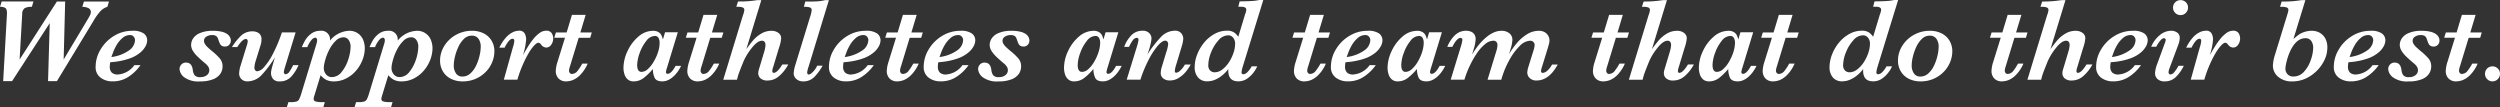 <svg xmlns="http://www.w3.org/2000/svg" width="624.244" height="26.769" viewBox="0 0 624.244 26.769">
  <rect x="0" y="0" width="624.244" height="26.769" fill="#333333" stroke="none"/>
  <g id="CSR英語" transform="translate(0 0.06)">
    <path id="パス_1467" data-name="パス 1467" d="M27.217.77l-.4,1.326a4.157,4.157,0,0,0-1.729,1.075,14.207,14.207,0,0,0-1.756,2.468L14.213,20.659H12l.417-14.486L3.01,20.659H.793l.95-16.905c0-.73-.139-1.187-.417-1.375A2.421,2.421,0,0,0,0,2.1L.417.77H8.35L7.96,2.1a3.456,3.456,0,0,0-1.814.354,1.735,1.735,0,0,0-.6,1.447l-.65,11.364L14.209.774h2.061l-.376,14.486L22.092,4.9c.085-.143.179-.3.273-.484a3.691,3.691,0,0,0,.228-.5,1.3,1.3,0,0,0,.085-.452A1.07,1.07,0,0,0,22.025,2.4a3.556,3.556,0,0,0-1.478-.3L20.964.774h6.253Z" transform="translate(0 -0.458)" fill="#fff"/>
    <path id="パス_1468" data-name="パス 1468" d="M66.173,19.492a3.333,3.333,0,0,1-.358,1.362A5.479,5.479,0,0,1,64.5,22.489a8.526,8.526,0,0,1-2.737,1.527,17.6,17.6,0,0,1-4.47.909l-.345.027a5.527,5.527,0,0,0-.116,1.066,1.985,1.985,0,0,0,.511,1.532,2.127,2.127,0,0,0,1.492.466,5.53,5.53,0,0,0,4.134-2.334h1.527a10.863,10.863,0,0,1-2.706,2.706,7.054,7.054,0,0,1-4.3,1.339,4.791,4.791,0,0,1-2.961-.927,3.205,3.205,0,0,1-1.232-2.728,8.364,8.364,0,0,1,1.223-4.287A9.66,9.66,0,0,1,57.855,18.4a8.626,8.626,0,0,1,4.609-1.3,4.659,4.659,0,0,1,2.858.676A2.115,2.115,0,0,1,66.173,19.492Zm-3.042-.058a1.339,1.339,0,0,0-.331-.873,1.118,1.118,0,0,0-.909-.394,2.83,2.83,0,0,0-1.85.7,6.6,6.6,0,0,0-1.42,1.648,11.469,11.469,0,0,0-.945,1.931c-.246.654-.394,1.057-.452,1.209A9.748,9.748,0,0,0,61.635,22,3.3,3.3,0,0,0,63.131,19.434Z" transform="translate(-29.419 -9.473)" fill="#fff"/>
    <path id="パス_1469" data-name="パス 1469" d="M112.887,19.561a1.5,1.5,0,0,1-.394,1.035,1.358,1.358,0,0,1-1.075.448,1.434,1.434,0,0,1-.815-.2,1.361,1.361,0,0,1-.461-.56c-.112-.242-.246-.6-.412-1.066a1.55,1.55,0,0,0-.452-.761,1.764,1.764,0,0,0-1.147-.273,2.422,2.422,0,0,0-1.348.39,1.173,1.173,0,0,0-.6,1.021,1.5,1.5,0,0,0,.246.82,3.968,3.968,0,0,0,.6.735q.349.343,1.1.981a14.37,14.37,0,0,1,2.052,1.944,3.026,3.026,0,0,1,.641,1.957,3.3,3.3,0,0,1-.546,1.8,3.878,3.878,0,0,1-1.814,1.384,8.462,8.462,0,0,1-3.239.533,5.967,5.967,0,0,1-3.991-1.044,2.875,2.875,0,0,1-1.151-2.025,1.632,1.632,0,0,1,.448-1.138,1.515,1.515,0,0,1,1.183-.488q1.471,0,1.684,1.886a2.671,2.671,0,0,0,.452,1.277,1.759,1.759,0,0,0,1.46.466,2.481,2.481,0,0,0,1.586-.488,1.53,1.53,0,0,0,.618-1.254,1.668,1.668,0,0,0-.211-.793,3.664,3.664,0,0,0-.873-.95c-.779-.654-1.42-1.227-1.922-1.729a6.869,6.869,0,0,1-1.147-1.438,2.92,2.92,0,0,1-.39-1.456,3,3,0,0,1,.448-1.469,3.677,3.677,0,0,1,1.684-1.389,7.815,7.815,0,0,1,3.355-.6,8.726,8.726,0,0,1,2.19.237,3.91,3.91,0,0,1,1.375.6,2.077,2.077,0,0,1,.667.779A1.8,1.8,0,0,1,112.887,19.561Z" transform="translate(-55.25 -9.484)" fill="#fff"/>
    <path id="パス_1470" data-name="パス 1470" d="M145.918,25.858a10.353,10.353,0,0,1-1.707,2.737,3.76,3.76,0,0,1-3.015,1.312,1.948,1.948,0,0,1-1.662-.636,2.354,2.354,0,0,1-.484-1.469,4.265,4.265,0,0,1,.139-.95c.09-.394.211-.829.354-1.312l.475-1.626a26.319,26.319,0,0,1-3.176,4.246A4.908,4.908,0,0,1,133.2,29.9a2.027,2.027,0,0,1-1.568-.591,2,2,0,0,1-.546-1.4,7.39,7.39,0,0,1,.4-2.061L132.95,21.1a4.548,4.548,0,0,0,.287-1.241.689.689,0,0,0-.108-.354.389.389,0,0,0-.367-.179q-.847,0-2.146,2.016H129.29a14.86,14.86,0,0,1,2.181-2.75,4.107,4.107,0,0,1,3-1.183,2.747,2.747,0,0,1,1.505.439,1.791,1.791,0,0,1,.685,1.635,3.989,3.989,0,0,1-.188,1.268l-1.183,3.83a7.576,7.576,0,0,0-.4,1.917,1.1,1.1,0,0,0,.193.6.615.615,0,0,0,.542.287,2.7,2.7,0,0,0,1.671-1.03,14.911,14.911,0,0,0,2.168-3.212,36.664,36.664,0,0,0,2.3-5.465h3.427L142.5,26.467a7.3,7.3,0,0,0-.26,1.124.594.594,0,0,0,.134.354.378.378,0,0,0,.3.179,1.33,1.33,0,0,0,1.021-.721,11.088,11.088,0,0,0,.878-1.554h1.353Z" transform="translate(-71.376 -9.645)" fill="#fff"/>
    <path id="パス_1471" data-name="パス 1471" d="M179.357,21.389a8.216,8.216,0,0,1-.582,3.019,9.217,9.217,0,0,1-1.626,2.692,8.006,8.006,0,0,1-2.468,1.922,6.567,6.567,0,0,1-3,.721,4.142,4.142,0,0,1-2.016-.417,4.744,4.744,0,0,1-1.339-1.124l-1.541,5.039a4,4,0,0,0-.2.865.641.641,0,0,0,.5.654,5.454,5.454,0,0,0,1.586.166h.708l-.376,1.268H159.89l.39-1.268h.555a5.247,5.247,0,0,0,1.433-.143,1.143,1.143,0,0,0,.676-.533,8.559,8.559,0,0,0,.569-1.5l3.745-12.269a3.568,3.568,0,0,0,.2-1.035.739.739,0,0,0-.13-.43.388.388,0,0,0-.331-.188,1.417,1.417,0,0,0-.891.511,6.038,6.038,0,0,0-1.093,1.85H163.63a16.419,16.419,0,0,1,.856-1.734,5.7,5.7,0,0,1,1.433-1.577,3.615,3.615,0,0,1,2.32-.761,2.151,2.151,0,0,1,2.419,2.45,6.5,6.5,0,0,1,4.681-2.45,3.661,3.661,0,0,1,3.678,2.441A5.456,5.456,0,0,1,179.357,21.389Zm-3.543-.345a2.849,2.849,0,0,0-.466-1.6,1.51,1.51,0,0,0-1.33-.708,2.752,2.752,0,0,0-1.922.878,8.465,8.465,0,0,0-1.622,2.249,12.537,12.537,0,0,0-.744,1.734,13.952,13.952,0,0,0-.452,1.6,5.757,5.757,0,0,0-.157,1.2,2.443,2.443,0,0,0,.56,1.6,1.845,1.845,0,0,0,1.5.676A3.093,3.093,0,0,0,173.6,27.36a9.488,9.488,0,0,0,1.644-3.127A10.744,10.744,0,0,0,175.814,21.044Z" transform="translate(-88.269 -9.484)" fill="#fff"/>
    <path id="パス_1472" data-name="パス 1472" d="M217.1,21.389a8.216,8.216,0,0,1-.582,3.019,9.219,9.219,0,0,1-1.626,2.692,8.006,8.006,0,0,1-2.468,1.922,6.567,6.567,0,0,1-3,.721,4.142,4.142,0,0,1-2.016-.417,4.744,4.744,0,0,1-1.339-1.124l-1.541,5.039a4,4,0,0,0-.2.865.641.641,0,0,0,.5.654,5.455,5.455,0,0,0,1.586.166h.708l-.376,1.268H197.63l.39-1.268h.56a5.247,5.247,0,0,0,1.433-.143,1.143,1.143,0,0,0,.676-.533,8.561,8.561,0,0,0,.569-1.5L205,20.484a3.568,3.568,0,0,0,.2-1.035.739.739,0,0,0-.13-.43.388.388,0,0,0-.331-.188,1.417,1.417,0,0,0-.891.511,6.038,6.038,0,0,0-1.093,1.85h-1.384a16.419,16.419,0,0,1,.856-1.734,5.7,5.7,0,0,1,1.433-1.577,3.615,3.615,0,0,1,2.32-.761,2.151,2.151,0,0,1,2.419,2.45,6.5,6.5,0,0,1,4.681-2.45,3.661,3.661,0,0,1,3.678,2.441A5.558,5.558,0,0,1,217.1,21.389Zm-3.543-.345a2.849,2.849,0,0,0-.466-1.6,1.51,1.51,0,0,0-1.33-.708,2.752,2.752,0,0,0-1.922.878,8.466,8.466,0,0,0-1.622,2.249,12.535,12.535,0,0,0-.744,1.734,13.954,13.954,0,0,0-.452,1.6,5.756,5.756,0,0,0-.157,1.2,2.443,2.443,0,0,0,.56,1.6,1.845,1.845,0,0,0,1.5.676,3.093,3.093,0,0,0,2.419-1.312,9.489,9.489,0,0,0,1.644-3.127A10.6,10.6,0,0,0,213.554,21.044Z" transform="translate(-109.104 -9.484)" fill="#fff"/>
    <path id="パス_1473" data-name="パス 1473" d="M258.868,22.171a7.235,7.235,0,0,1-.569,2.809,7.462,7.462,0,0,1-1.648,2.446,7.931,7.931,0,0,1-2.522,1.693,8.017,8.017,0,0,1-3.167.614A6.441,6.441,0,0,1,248,29.078a4.8,4.8,0,0,1-1.989-1.846,5.194,5.194,0,0,1-.708-2.7,6.859,6.859,0,0,1,1.066-3.66,7.789,7.789,0,0,1,2.9-2.75,8.022,8.022,0,0,1,3.969-1.021,6.294,6.294,0,0,1,3.055.7,4.755,4.755,0,0,1,1.931,1.863A5.115,5.115,0,0,1,258.868,22.171Zm-3.413-.994a3.432,3.432,0,0,0-.569-2.1,1.967,1.967,0,0,0-1.68-.761,2.733,2.733,0,0,0-1.931.806,6.587,6.587,0,0,0-1.411,2.025,12.635,12.635,0,0,0-.851,2.45,9.466,9.466,0,0,0-.287,2.123,3.423,3.423,0,0,0,.56,2.025,1.832,1.832,0,0,0,1.586.784,2.926,2.926,0,0,0,2.016-.793,6.17,6.17,0,0,0,1.447-2.011,11.737,11.737,0,0,0,.842-2.468A9.816,9.816,0,0,0,255.455,21.176Z" transform="translate(-135.42 -9.473)" fill="#fff"/>
    <path id="パス_1474" data-name="パス 1474" d="M291.8,18.985a2.687,2.687,0,0,1-.5,1.6,1.509,1.509,0,0,1-1.268.7,1.705,1.705,0,0,1-1.268-.761.933.933,0,0,0-.676-.448c-.26,0-.614.242-1.066.726a11.08,11.08,0,0,0-1.389,1.935,26.086,26.086,0,0,0-1.4,2.773,28.941,28.941,0,0,0-1.2,3.2l-.175.591h-3.386l2.262-8.081a6.551,6.551,0,0,0,.358-1.626.692.692,0,0,0-.1-.34.344.344,0,0,0-.318-.166c-.376,0-.753.26-1.138.784a7.844,7.844,0,0,0-.865,1.433H278.35a10.567,10.567,0,0,1,1.707-2.585,5.553,5.553,0,0,1,1.684-1.277,3.657,3.657,0,0,1,1.474-.358,1.482,1.482,0,0,1,1.492.721,3.325,3.325,0,0,1,.34,1.411,15.645,15.645,0,0,1-.806,3.946q.82-1.411,1.348-2.262a17.326,17.326,0,0,1,1.254-1.756,7.7,7.7,0,0,1,1.541-1.483,2.758,2.758,0,0,1,1.59-.578,1.555,1.555,0,0,1,1.469.627A2.513,2.513,0,0,1,291.8,18.985Z" transform="translate(-153.666 -9.468)" fill="#fff"/>
    <path id="パス_1475" data-name="パス 1475" d="M318.33,12.619l-.4,1.326H315.06l-2.173,7.113a4.092,4.092,0,0,0-.246,1.111.875.875,0,0,0,.2.555.609.609,0,0,0,.5.251,1.84,1.84,0,0,0,1.469-.815,12.021,12.021,0,0,0,1.138-1.765H317.3a9.182,9.182,0,0,1-1.823,2.786,5.591,5.591,0,0,1-1.9,1.326,4.771,4.771,0,0,1-1.622.323,2.557,2.557,0,0,1-1.931-.721,2.649,2.649,0,0,1-.69-1.917,8.18,8.18,0,0,1,.43-2.231l1.872-6.02H308.95l.417-1.326h2.679l1.326-4.394H316.8l-1.326,4.394h2.858Z" transform="translate(-170.559 -4.571)" fill="#fff"/>
    <path id="パス_1476" data-name="パス 1476" d="M361.947,25.868a10.373,10.373,0,0,1-.936,1.554,7.26,7.26,0,0,1-1.151,1.241,5.13,5.13,0,0,1-1.277.806,3.337,3.337,0,0,1-1.33.273q-1.512,0-1.935-.914a5.149,5.149,0,0,1-.426-2.181,14.675,14.675,0,0,1-2.275,2.231,4.08,4.08,0,0,1-2.562.865,2.151,2.151,0,0,1-1.411-.466,2.7,2.7,0,0,1-.829-1.259,5.246,5.246,0,0,1-.264-1.7,9.821,9.821,0,0,1,.994-4.1,10.47,10.47,0,0,1,2.7-3.628,5.533,5.533,0,0,1,3.678-1.469,2.481,2.481,0,0,1,1.424.358,1.988,1.988,0,0,1,.712.806,7.158,7.158,0,0,1,.341.994l.533-1.8h3.185l-2.679,8.784a6.258,6.258,0,0,0-.287,1.151.455.455,0,0,0,.121.318.38.38,0,0,0,.282.13q.934,0,2-1.989h1.389Zm-5.371-5.747a2.591,2.591,0,0,0-.264-1.209,1,1,0,0,0-.972-.506,2.8,2.8,0,0,0-2.1,1.245,10.072,10.072,0,0,0-1.644,3.01,9.233,9.233,0,0,0-.627,2.974q0,1.74,1.093,1.742a2.408,2.408,0,0,0,1.563-.7,7.409,7.409,0,0,0,1.478-1.863A11.758,11.758,0,0,0,356.2,22.37,7.672,7.672,0,0,0,356.576,20.121Z" transform="translate(-191.869 -9.484)" fill="#fff"/>
    <path id="パス_1477" data-name="パス 1477" d="M391.67,12.619l-.4,1.326H388.4l-2.173,7.113a4.094,4.094,0,0,0-.246,1.111.875.875,0,0,0,.2.555.609.609,0,0,0,.5.251,1.84,1.84,0,0,0,1.469-.815,12.017,12.017,0,0,0,1.138-1.765h1.353a9.182,9.182,0,0,1-1.823,2.786,5.591,5.591,0,0,1-1.9,1.326,4.771,4.771,0,0,1-1.622.323,2.557,2.557,0,0,1-1.931-.721,2.649,2.649,0,0,1-.69-1.917,8.18,8.18,0,0,1,.43-2.231l1.872-6.02H382.29l.417-1.326h2.679l1.326-4.394h3.427l-1.326,4.394h2.858Z" transform="translate(-211.047 -4.571)" fill="#fff"/>
    <path id="パス_1478" data-name="パス 1478" d="M419.4,16.072a9.964,9.964,0,0,1-2.231,2.853,4.35,4.35,0,0,1-2.912,1.151,2.573,2.573,0,0,1-1.765-.524,1.677,1.677,0,0,1-.582-1.3,2.591,2.591,0,0,1,.081-.654c.054-.206.152-.546.3-1.017l1.093-3.66a6.471,6.471,0,0,0,.331-1.742,1.444,1.444,0,0,0-.094-.52.8.8,0,0,0-.287-.381.834.834,0,0,0-.484-.139q-1.122,0-2.54,1.792a14.54,14.54,0,0,0-2.052,3.306q-1.209,2.97-1.4,3.66l-.26.981H403.17L408.1,3.745a4.724,4.724,0,0,0,.331-1.241.647.647,0,0,0-.412-.667,3.167,3.167,0,0,0-1.16-.166h-.43l.43-1.326A27.564,27.564,0,0,0,411.694,0h.981l-3.745,12.242q.994-1.371,1.729-2.231a8.042,8.042,0,0,1,1.922-1.6,4.879,4.879,0,0,1,2.629-.744,2.763,2.763,0,0,1,1.734.524,1.608,1.608,0,0,1,.685,1.33,9.231,9.231,0,0,1-.533,2.361l-1.438,4.753a4.149,4.149,0,0,0-.246,1.053.7.7,0,0,0,.081.318.285.285,0,0,0,.282.157c.578,0,1.29-.694,2.146-2.087H419.4Z" transform="translate(-222.574 -0.033)" fill="#fff"/>
    <path id="パス_1479" data-name="パス 1479" d="M451.223,0l-5.039,16.52a7.491,7.491,0,0,0-.39,1.527.594.594,0,0,0,.117.39.367.367,0,0,0,.3.143c.251,0,.6-.224,1.039-.676a5.26,5.26,0,0,0,1.053-1.541h1.353A12.961,12.961,0,0,1,447.77,19a3.823,3.823,0,0,1-2.952,1.295,2.483,2.483,0,0,1-1.734-.6,1.882,1.882,0,0,1-.654-1.447,8.759,8.759,0,0,1,.448-2.173l3.687-12.009a6.863,6.863,0,0,0,.358-1.568.641.641,0,0,0-.412-.663,4.866,4.866,0,0,0-1.532-.157l.345-1.326h1.541c.663,0,1.268-.022,1.814-.072a9.16,9.16,0,0,0,1.568-.273h.977Z" transform="translate(-244.248 -0.033)" fill="#fff"/>
    <path id="パス_1480" data-name="パス 1480" d="M474.963,19.492a3.333,3.333,0,0,1-.358,1.362,5.479,5.479,0,0,1-1.317,1.635,8.526,8.526,0,0,1-2.737,1.527,17.561,17.561,0,0,1-4.47.909l-.345.027a5.53,5.53,0,0,0-.116,1.066,1.985,1.985,0,0,0,.511,1.532,2.127,2.127,0,0,0,1.492.466,5.53,5.53,0,0,0,4.135-2.334h1.527a10.863,10.863,0,0,1-2.706,2.706,7.063,7.063,0,0,1-4.3,1.339,4.791,4.791,0,0,1-2.961-.927,3.205,3.205,0,0,1-1.232-2.728,8.364,8.364,0,0,1,1.223-4.287,9.661,9.661,0,0,1,3.342-3.382,8.626,8.626,0,0,1,4.609-1.3,4.659,4.659,0,0,1,2.858.676A2.115,2.115,0,0,1,474.963,19.492Zm-3.042-.058a1.339,1.339,0,0,0-.331-.873,1.118,1.118,0,0,0-.909-.394,2.83,2.83,0,0,0-1.85.7,6.606,6.606,0,0,0-1.42,1.648,11.464,11.464,0,0,0-.945,1.931c-.246.654-.394,1.057-.452,1.209A9.747,9.747,0,0,0,470.425,22,3.269,3.269,0,0,0,471.921,19.434Z" transform="translate(-255.096 -9.473)" fill="#fff"/>
    <path id="パス_1481" data-name="パス 1481" d="M502.84,12.619l-.4,1.326H499.57L497.4,21.058a4.09,4.09,0,0,0-.246,1.111.875.875,0,0,0,.2.555.609.609,0,0,0,.5.251,1.84,1.84,0,0,0,1.469-.815,12.016,12.016,0,0,0,1.138-1.765h1.353a9.182,9.182,0,0,1-1.823,2.786,5.592,5.592,0,0,1-1.9,1.326,4.771,4.771,0,0,1-1.622.323,2.557,2.557,0,0,1-1.931-.721,2.649,2.649,0,0,1-.69-1.917,8.18,8.18,0,0,1,.43-2.231l1.872-6.02H493.46l.417-1.326h2.679l1.326-4.394h3.436l-1.326,4.394h2.849Z" transform="translate(-272.42 -4.571)" fill="#fff"/>
    <path id="パス_1482" data-name="パス 1482" d="M527.783,19.492a3.333,3.333,0,0,1-.358,1.362,5.479,5.479,0,0,1-1.317,1.635,8.525,8.525,0,0,1-2.737,1.527,17.563,17.563,0,0,1-4.471.909l-.345.027a5.521,5.521,0,0,0-.116,1.066,1.986,1.986,0,0,0,.511,1.532,2.127,2.127,0,0,0,1.492.466,5.53,5.53,0,0,0,4.134-2.334H526.1a10.864,10.864,0,0,1-2.706,2.706,7.063,7.063,0,0,1-4.3,1.339,4.791,4.791,0,0,1-2.961-.927,3.205,3.205,0,0,1-1.232-2.728,8.364,8.364,0,0,1,1.223-4.287,9.66,9.66,0,0,1,3.342-3.382,8.626,8.626,0,0,1,4.609-1.3,4.658,4.658,0,0,1,2.858.676A2.115,2.115,0,0,1,527.783,19.492Zm-3.037-.058a1.339,1.339,0,0,0-.331-.873,1.118,1.118,0,0,0-.909-.394,2.83,2.83,0,0,0-1.85.7,6.605,6.605,0,0,0-1.42,1.648,11.464,11.464,0,0,0-.945,1.931c-.246.654-.394,1.057-.453,1.209A9.748,9.748,0,0,0,523.25,22,3.269,3.269,0,0,0,524.746,19.434Z" transform="translate(-284.256 -9.473)" fill="#fff"/>
    <path id="パス_1483" data-name="パス 1483" d="M558.037,19.561a1.5,1.5,0,0,1-.394,1.035,1.358,1.358,0,0,1-1.075.448,1.434,1.434,0,0,1-.815-.2,1.361,1.361,0,0,1-.461-.56c-.112-.242-.246-.6-.412-1.066a1.549,1.549,0,0,0-.452-.761,1.792,1.792,0,0,0-1.147-.273,2.423,2.423,0,0,0-1.348.39,1.173,1.173,0,0,0-.6,1.021,1.5,1.5,0,0,0,.246.82,3.965,3.965,0,0,0,.6.735q.356.343,1.1.981a14.372,14.372,0,0,1,2.052,1.944,3.026,3.026,0,0,1,.641,1.957,3.3,3.3,0,0,1-.546,1.8,3.85,3.85,0,0,1-1.814,1.384,8.462,8.462,0,0,1-3.239.533,5.967,5.967,0,0,1-3.991-1.044,2.859,2.859,0,0,1-1.151-2.025,1.632,1.632,0,0,1,.448-1.138,1.521,1.521,0,0,1,1.183-.488q1.472,0,1.684,1.886A2.669,2.669,0,0,0,549,28.215a1.759,1.759,0,0,0,1.46.466,2.472,2.472,0,0,0,1.586-.488,1.53,1.53,0,0,0,.618-1.254,1.669,1.669,0,0,0-.21-.793,3.666,3.666,0,0,0-.874-.95c-.779-.654-1.42-1.227-1.922-1.729a6.988,6.988,0,0,1-1.147-1.438,2.921,2.921,0,0,1-.39-1.456,3,3,0,0,1,.448-1.469,3.678,3.678,0,0,1,1.684-1.389,7.815,7.815,0,0,1,3.355-.6,8.727,8.727,0,0,1,2.19.237,3.91,3.91,0,0,1,1.375.6,2.135,2.135,0,0,1,.672.779A1.85,1.85,0,0,1,558.037,19.561Z" transform="translate(-301 -9.484)" fill="#fff"/>
    <path id="パス_1484" data-name="パス 1484" d="M607.517,25.868a10.35,10.35,0,0,1-.936,1.554,7.26,7.26,0,0,1-1.151,1.241,5.131,5.131,0,0,1-1.277.806,3.337,3.337,0,0,1-1.33.273q-1.512,0-1.935-.914a5.15,5.15,0,0,1-.426-2.181,14.668,14.668,0,0,1-2.276,2.231,4.08,4.08,0,0,1-2.562.865,2.151,2.151,0,0,1-1.411-.466,2.7,2.7,0,0,1-.829-1.259,5.247,5.247,0,0,1-.264-1.7,9.82,9.82,0,0,1,.994-4.1,10.47,10.47,0,0,1,2.7-3.628,5.533,5.533,0,0,1,3.678-1.469,2.481,2.481,0,0,1,1.424.358,1.989,1.989,0,0,1,.712.806,7.174,7.174,0,0,1,.34.994l.533-1.8h3.185l-2.679,8.784a6.262,6.262,0,0,0-.287,1.151.455.455,0,0,0,.121.318.38.38,0,0,0,.282.13q.934,0,2-1.989h1.388Zm-5.371-5.747a2.592,2.592,0,0,0-.264-1.209,1,1,0,0,0-.972-.506,2.8,2.8,0,0,0-2.1,1.245,10.073,10.073,0,0,0-1.644,3.01,9.234,9.234,0,0,0-.627,2.974q0,1.74,1.093,1.742a2.408,2.408,0,0,0,1.563-.7,7.41,7.41,0,0,0,1.478-1.863,11.759,11.759,0,0,0,1.089-2.446A7.824,7.824,0,0,0,602.146,20.121Z" transform="translate(-327.438 -9.484)" fill="#fff"/>
    <path id="パス_1485" data-name="パス 1485" d="M643.275,25.534A11.249,11.249,0,0,1,642.16,27.2a7.245,7.245,0,0,1-1.778,1.6,4.1,4.1,0,0,1-2.289.7,2.541,2.541,0,0,1-1.684-.52,1.7,1.7,0,0,1-.618-1.366,6.445,6.445,0,0,1,.358-1.8l1.053-3.472a8.032,8.032,0,0,0,.448-1.944.944.944,0,0,0-.193-.578.634.634,0,0,0-.542-.26q-.779,0-1.9,1.312a19.008,19.008,0,0,0-2.284,3.543,31.411,31.411,0,0,0-2.011,4.883h-3.427l2.607-8.439a11.009,11.009,0,0,0,.345-1.469.8.8,0,0,0-.085-.354.333.333,0,0,0-.331-.179,1.4,1.4,0,0,0-1.075.708,8.211,8.211,0,0,0-.873,1.541H626.67a8.106,8.106,0,0,1,1.684-2.782,3.764,3.764,0,0,1,2.894-1.241,2.176,2.176,0,0,1,1.68.6,1.885,1.885,0,0,1,.555,1.281,6.409,6.409,0,0,1-.157,1.138c-.107.511-.224.985-.358,1.424l-.5,1.483a27.856,27.856,0,0,1,3.355-4.341,4.8,4.8,0,0,1,3.485-1.59,1.931,1.931,0,0,1,1.613.641,2.2,2.2,0,0,1,.5,1.389,8.4,8.4,0,0,1-.345,1.742l-1.514,5.012a5.738,5.738,0,0,0-.26,1.312.459.459,0,0,0,.094.273.3.3,0,0,0,.251.13,1.746,1.746,0,0,0,1.03-.569,6.313,6.313,0,0,0,1.16-1.492h1.438Z" transform="translate(-345.96 -9.468)" fill="#fff"/>
    <path id="パス_1486" data-name="パス 1486" d="M683.085-.033l-5.111,16.574a7.156,7.156,0,0,0-.318,1.438c0,.336.157.5.475.5a1.567,1.567,0,0,0,1.008-.542,5.941,5.941,0,0,0,1.053-1.433h1.384a7.539,7.539,0,0,1-.891,1.5,6.618,6.618,0,0,1-1.626,1.568,3.8,3.8,0,0,1-2.217.676q-2.493,0-2.491-2.679a1.251,1.251,0,0,1,.009-.188c0-.058.009-.125.009-.2A9.259,9.259,0,0,1,673,18.624a7.384,7.384,0,0,1-1.823,1.165,4.933,4.933,0,0,1-2.038.452,2.894,2.894,0,0,1-2.361-.985,3.782,3.782,0,0,1-.82-2.5A8.887,8.887,0,0,1,666.6,13.5a10.789,10.789,0,0,1,1.751-2.961,8.8,8.8,0,0,1,2.576-2.132,6.316,6.316,0,0,1,3.055-.8,3.133,3.133,0,0,1,1.814.43,4.389,4.389,0,0,1,1.053,1.08l1.7-5.617a3.935,3.935,0,0,0,.3-1.08.627.627,0,0,0-.246-.56,1.286,1.286,0,0,0-.627-.211c-.255-.022-.632-.036-1.129-.036L677.19.285c.981-.018,1.747-.036,2.3-.058S680.5.177,680.854.142s.762-.108,1.232-.2h1ZM676.057,10.9a2.369,2.369,0,0,0-.488-1.541,1.569,1.569,0,0,0-1.281-.6,3.266,3.266,0,0,0-2.4,1.259,9.782,9.782,0,0,0-1.837,3.019,8.677,8.677,0,0,0-.69,3.127,1.8,1.8,0,0,0,.475,1.4,1.619,1.619,0,0,0,1.124.43,3.131,3.131,0,0,0,1.895-.7,7.352,7.352,0,0,0,1.68-1.837,10.375,10.375,0,0,0,1.115-2.311A7.3,7.3,0,0,0,676.057,10.9Z" transform="translate(-367.65 0)" fill="#fff"/>
    <path id="パス_1487" data-name="パス 1487" d="M729.82,12.619l-.4,1.326H726.55l-2.172,7.113a4.092,4.092,0,0,0-.246,1.111.875.875,0,0,0,.2.555.609.609,0,0,0,.5.251,1.84,1.84,0,0,0,1.469-.815,12.017,12.017,0,0,0,1.138-1.765h1.353a9.183,9.183,0,0,1-1.823,2.786,5.591,5.591,0,0,1-1.9,1.326,4.771,4.771,0,0,1-1.622.323,2.557,2.557,0,0,1-1.931-.721,2.649,2.649,0,0,1-.69-1.917,8.182,8.182,0,0,1,.43-2.231l1.872-6.02H720.44l.417-1.326h2.679l1.326-4.394h3.427l-1.326,4.394h2.858Z" transform="translate(-397.726 -4.571)" fill="#fff"/>
    <path id="パス_1488" data-name="パス 1488" d="M754.763,19.492a3.334,3.334,0,0,1-.358,1.362,5.481,5.481,0,0,1-1.317,1.635,8.527,8.527,0,0,1-2.737,1.527,17.561,17.561,0,0,1-4.47.909l-.345.027a5.525,5.525,0,0,0-.116,1.066,1.985,1.985,0,0,0,.511,1.532,2.127,2.127,0,0,0,1.492.466,5.53,5.53,0,0,0,4.135-2.334h1.527a10.864,10.864,0,0,1-2.706,2.706,7.063,7.063,0,0,1-4.3,1.339,4.791,4.791,0,0,1-2.961-.927,3.205,3.205,0,0,1-1.232-2.728,8.363,8.363,0,0,1,1.223-4.287,9.659,9.659,0,0,1,3.342-3.382,8.626,8.626,0,0,1,4.609-1.3,4.659,4.659,0,0,1,2.858.676A2.115,2.115,0,0,1,754.763,19.492Zm-3.037-.058a1.339,1.339,0,0,0-.331-.873,1.118,1.118,0,0,0-.909-.394,2.83,2.83,0,0,0-1.85.7,6.6,6.6,0,0,0-1.42,1.648,11.464,11.464,0,0,0-.945,1.931c-.246.654-.394,1.057-.452,1.209A9.747,9.747,0,0,0,750.23,22,3.269,3.269,0,0,0,751.726,19.434Z" transform="translate(-409.563 -9.473)" fill="#fff"/>
    <path id="パス_1489" data-name="パス 1489" d="M787.877,25.868a10.366,10.366,0,0,1-.936,1.554,7.258,7.258,0,0,1-1.151,1.241,5.129,5.129,0,0,1-1.277.806,3.336,3.336,0,0,1-1.33.273q-1.512,0-1.935-.914a5.148,5.148,0,0,1-.426-2.181,14.671,14.671,0,0,1-2.275,2.231,4.08,4.08,0,0,1-2.562.865,2.151,2.151,0,0,1-1.411-.466,2.7,2.7,0,0,1-.829-1.259,5.246,5.246,0,0,1-.264-1.7,9.821,9.821,0,0,1,.994-4.1,10.47,10.47,0,0,1,2.7-3.628,5.533,5.533,0,0,1,3.678-1.469,2.481,2.481,0,0,1,1.424.358,1.988,1.988,0,0,1,.712.806,7.2,7.2,0,0,1,.34.994l.533-1.8h3.185l-2.679,8.784a6.262,6.262,0,0,0-.287,1.151.454.454,0,0,0,.121.318.38.38,0,0,0,.282.13q.934,0,2-1.989h1.389Zm-5.371-5.747a2.594,2.594,0,0,0-.264-1.209,1,1,0,0,0-.972-.506,2.8,2.8,0,0,0-2.1,1.245,10.071,10.071,0,0,0-1.644,3.01,9.232,9.232,0,0,0-.627,2.974q0,1.74,1.093,1.742a2.408,2.408,0,0,0,1.563-.7,7.412,7.412,0,0,0,1.478-1.863,11.763,11.763,0,0,0,1.089-2.446A7.826,7.826,0,0,0,782.506,20.121Z" transform="translate(-427.008 -9.484)" fill="#fff"/>
    <path id="パス_1490" data-name="パス 1490" d="M834.354,25.512q-2.177,4-5.286,4a2.322,2.322,0,0,1-1.707-.6,1.881,1.881,0,0,1-.614-1.366,5.863,5.863,0,0,1,.318-1.586l1.124-3.6a7.33,7.33,0,0,0,.39-1.657,1.083,1.083,0,0,0-.318-.82,1.157,1.157,0,0,0-.838-.3,3.9,3.9,0,0,0-2.585,1.33,14.664,14.664,0,0,0-2.558,3.472,22.118,22.118,0,0,0-1.828,4.255l-.2.676h-3.427l2.217-7.23a5.428,5.428,0,0,0,.26-1.384,1.263,1.263,0,0,0-.246-.8.949.949,0,0,0-.806-.323,3.3,3.3,0,0,0-2.038.851,10.359,10.359,0,0,0-2,2.217,23.092,23.092,0,0,0-1.729,2.988,24.187,24.187,0,0,0-1.29,3.2l-.143.475h-3.427l2.522-8.251a9.546,9.546,0,0,0,.4-1.684.464.464,0,0,0-.152-.367.493.493,0,0,0-.322-.139,1.065,1.065,0,0,0-.52.193,2.891,2.891,0,0,0-.7.685,8.345,8.345,0,0,0-.815,1.366H806.77a8.277,8.277,0,0,1,1.792-2.786,3.951,3.951,0,0,1,2.961-1.232,3.092,3.092,0,0,1,1.138.215,1.864,1.864,0,0,1,.869.69,2.089,2.089,0,0,1,.323,1.2,10.086,10.086,0,0,1-.475,2.45l-.417,1.384a19.636,19.636,0,0,1,1.734-2.491,13.241,13.241,0,0,1,1.908-1.908,7.6,7.6,0,0,1,1.9-1.165,4.828,4.828,0,0,1,1.8-.367,3.013,3.013,0,0,1,1.966.618,2.036,2.036,0,0,1,.757,1.657,8.962,8.962,0,0,1-.448,2.276l-.39,1.268a19.676,19.676,0,0,1,1.966-2.764,10.675,10.675,0,0,1,2.5-2.173,5.519,5.519,0,0,1,2.961-.878,2.806,2.806,0,0,1,1.528.376,2.366,2.366,0,0,1,.865.914,2.284,2.284,0,0,1,.273,1.044,3.442,3.442,0,0,1-.072.757q-.074.323-.376,1.33L830.453,26a4.9,4.9,0,0,0-.273,1.138c0,.318.148.475.448.475a1.875,1.875,0,0,0,.994-.439,5.363,5.363,0,0,0,1.308-1.648h1.424Z" transform="translate(-445.386 -9.473)" fill="#fff"/>
    <path id="パス_1491" data-name="パス 1491" d="M896.49,12.619l-.4,1.326H893.22l-2.172,7.113a4.094,4.094,0,0,0-.246,1.111.875.875,0,0,0,.2.555.609.609,0,0,0,.5.251,1.84,1.84,0,0,0,1.469-.815,12.021,12.021,0,0,0,1.138-1.765h1.353a9.181,9.181,0,0,1-1.823,2.786,5.59,5.59,0,0,1-1.9,1.326,4.772,4.772,0,0,1-1.622.323,2.557,2.557,0,0,1-1.931-.721,2.649,2.649,0,0,1-.69-1.917,8.178,8.178,0,0,1,.43-2.231l1.872-6.02H887.11l.416-1.326h2.679l1.326-4.394h3.427l-1.326,4.394h2.858Z" transform="translate(-489.739 -4.571)" fill="#fff"/>
    <path id="パス_1492" data-name="パス 1492" d="M924.219,16.072a9.965,9.965,0,0,1-2.231,2.853,4.35,4.35,0,0,1-2.912,1.151,2.572,2.572,0,0,1-1.765-.524,1.677,1.677,0,0,1-.582-1.3,2.592,2.592,0,0,1,.081-.654c.054-.206.152-.546.3-1.017l1.093-3.66a6.474,6.474,0,0,0,.331-1.742,1.445,1.445,0,0,0-.094-.52.8.8,0,0,0-.287-.381.834.834,0,0,0-.484-.139q-1.122,0-2.54,1.792a14.543,14.543,0,0,0-2.052,3.306q-1.209,2.97-1.4,3.66l-.26.981H907.99l4.927-16.13a4.729,4.729,0,0,0,.332-1.241.647.647,0,0,0-.412-.667,3.167,3.167,0,0,0-1.16-.166h-.43l.43-1.326A27.564,27.564,0,0,0,916.514,0h.981L913.75,12.242q.994-1.371,1.729-2.231a8.039,8.039,0,0,1,1.922-1.6,4.879,4.879,0,0,1,2.629-.744,2.762,2.762,0,0,1,1.733.524,1.608,1.608,0,0,1,.685,1.33,9.232,9.232,0,0,1-.533,2.361l-1.438,4.753a4.144,4.144,0,0,0-.246,1.053.7.7,0,0,0,.081.318.285.285,0,0,0,.282.157c.578,0,1.29-.694,2.146-2.087h1.478Z" transform="translate(-501.265 -0.033)" fill="#fff"/>
    <path id="パス_1493" data-name="パス 1493" d="M961.4,25.868a10.36,10.36,0,0,1-.936,1.554,7.258,7.258,0,0,1-1.151,1.241,5.132,5.132,0,0,1-1.277.806,3.338,3.338,0,0,1-1.33.273q-1.512,0-1.935-.914a5.15,5.15,0,0,1-.426-2.181,14.671,14.671,0,0,1-2.276,2.231,4.08,4.08,0,0,1-2.562.865,2.15,2.15,0,0,1-1.411-.466,2.7,2.7,0,0,1-.829-1.259,5.247,5.247,0,0,1-.264-1.7,9.82,9.82,0,0,1,.995-4.1,10.469,10.469,0,0,1,2.7-3.628,5.533,5.533,0,0,1,3.678-1.469,2.481,2.481,0,0,1,1.424.358,1.988,1.988,0,0,1,.712.806,7.166,7.166,0,0,1,.34.994l.533-1.8h3.185l-2.679,8.784a6.259,6.259,0,0,0-.287,1.151.455.455,0,0,0,.121.318.379.379,0,0,0,.282.13q.934,0,2-1.989H961.4Zm-5.375-5.747a2.593,2.593,0,0,0-.264-1.209,1,1,0,0,0-.972-.506,2.8,2.8,0,0,0-2.1,1.245,10.073,10.073,0,0,0-1.644,3.01,9.232,9.232,0,0,0-.627,2.974q0,1.74,1.093,1.742a2.408,2.408,0,0,0,1.563-.7,7.412,7.412,0,0,0,1.478-1.863,11.768,11.768,0,0,0,1.089-2.446A7.671,7.671,0,0,0,956.022,20.121Z" transform="translate(-522.801 -9.484)" fill="#fff"/>
    <path id="パス_1494" data-name="パス 1494" d="M991.11,12.619l-.4,1.326H987.84l-2.173,7.113a4.091,4.091,0,0,0-.246,1.111.875.875,0,0,0,.2.555.609.609,0,0,0,.5.251,1.84,1.84,0,0,0,1.469-.815,12.012,12.012,0,0,0,1.138-1.765h1.353a9.183,9.183,0,0,1-1.823,2.786,5.592,5.592,0,0,1-1.9,1.326,4.772,4.772,0,0,1-1.622.323,2.557,2.557,0,0,1-1.931-.721,2.649,2.649,0,0,1-.69-1.917,8.183,8.183,0,0,1,.43-2.231l1.872-6.02H981.73l.417-1.326h2.679l1.326-4.394h3.427l-1.326,4.394h2.858Z" transform="translate(-541.974 -4.571)" fill="#fff"/>
    <path id="パス_1495" data-name="パス 1495" d="M1036.965-.033l-5.111,16.574a7.154,7.154,0,0,0-.318,1.438c0,.336.157.5.475.5a1.568,1.568,0,0,0,1.008-.542,5.949,5.949,0,0,0,1.053-1.433h1.384a7.536,7.536,0,0,1-.891,1.5,6.614,6.614,0,0,1-1.626,1.568,3.8,3.8,0,0,1-2.217.676q-2.493,0-2.491-2.679a1.251,1.251,0,0,1,.009-.188c0-.058.009-.125.009-.2a9.258,9.258,0,0,1-1.366,1.447,7.393,7.393,0,0,1-1.823,1.165,4.933,4.933,0,0,1-2.038.452,2.894,2.894,0,0,1-2.361-.985,3.782,3.782,0,0,1-.82-2.5,8.885,8.885,0,0,1,.641-3.257,10.783,10.783,0,0,1,1.751-2.961,8.8,8.8,0,0,1,2.576-2.132,6.316,6.316,0,0,1,3.055-.8,3.134,3.134,0,0,1,1.814.43,4.39,4.39,0,0,1,1.052,1.08l1.7-5.617a3.943,3.943,0,0,0,.3-1.08.626.626,0,0,0-.246-.56,1.285,1.285,0,0,0-.627-.211c-.255-.022-.632-.036-1.129-.036l.345-1.326c.981-.018,1.747-.036,2.3-.058s1.012-.049,1.362-.085.761-.108,1.232-.2h1Zm-7.028,10.93a2.368,2.368,0,0,0-.488-1.541,1.568,1.568,0,0,0-1.281-.6,3.266,3.266,0,0,0-2.4,1.259,9.788,9.788,0,0,0-1.837,3.019,8.677,8.677,0,0,0-.69,3.127,1.8,1.8,0,0,0,.475,1.4,1.619,1.619,0,0,0,1.124.43,3.132,3.132,0,0,0,1.895-.7,7.35,7.35,0,0,0,1.68-1.837,10.367,10.367,0,0,0,1.115-2.311A7.305,7.305,0,0,0,1029.937,10.9Z" transform="translate(-563.013 0)" fill="#fff"/>
    <path id="パス_1496" data-name="パス 1496" d="M1071.568,22.171a7.238,7.238,0,0,1-.569,2.809,7.46,7.46,0,0,1-1.649,2.446,7.932,7.932,0,0,1-2.522,1.693,8.018,8.018,0,0,1-3.167.614,6.44,6.44,0,0,1-2.965-.654,4.8,4.8,0,0,1-1.989-1.846,5.194,5.194,0,0,1-.708-2.7,6.86,6.86,0,0,1,1.066-3.66,7.788,7.788,0,0,1,2.9-2.75,8.022,8.022,0,0,1,3.969-1.021,6.294,6.294,0,0,1,3.055.7,4.753,4.753,0,0,1,1.931,1.863A5.163,5.163,0,0,1,1071.568,22.171Zm-3.413-.994a3.433,3.433,0,0,0-.569-2.1,1.967,1.967,0,0,0-1.68-.761,2.733,2.733,0,0,0-1.931.806,6.589,6.589,0,0,0-1.411,2.025,12.642,12.642,0,0,0-.851,2.45,9.468,9.468,0,0,0-.287,2.123,3.423,3.423,0,0,0,.56,2.025,1.832,1.832,0,0,0,1.586.784,2.926,2.926,0,0,0,2.016-.793,6.169,6.169,0,0,0,1.447-2.011,11.731,11.731,0,0,0,.842-2.468A10.111,10.111,0,0,0,1068.155,21.176Z" transform="translate(-584.08 -9.473)" fill="#fff"/>
    <path id="パス_1497" data-name="パス 1497" d="M1118.65,12.619l-.4,1.326h-2.867l-2.172,7.113a4.1,4.1,0,0,0-.246,1.111.875.875,0,0,0,.2.555.61.61,0,0,0,.5.251,1.84,1.84,0,0,0,1.469-.815,12.022,12.022,0,0,0,1.138-1.765h1.353a9.185,9.185,0,0,1-1.823,2.786,5.592,5.592,0,0,1-1.9,1.326,4.772,4.772,0,0,1-1.622.323,2.557,2.557,0,0,1-1.931-.721,2.649,2.649,0,0,1-.69-1.917,8.177,8.177,0,0,1,.43-2.231l1.872-6.02h-2.692l.417-1.326h2.679l1.326-4.394h3.427l-1.326,4.394h2.858Z" transform="translate(-612.384 -4.571)" fill="#fff"/>
    <path id="パス_1498" data-name="パス 1498" d="M1146.379,16.072a9.958,9.958,0,0,1-2.231,2.853,4.35,4.35,0,0,1-2.911,1.151,2.572,2.572,0,0,1-1.765-.524,1.677,1.677,0,0,1-.583-1.3,2.592,2.592,0,0,1,.081-.654c.054-.206.152-.546.3-1.017l1.093-3.66a6.473,6.473,0,0,0,.332-1.742,1.444,1.444,0,0,0-.094-.52.8.8,0,0,0-.287-.381.833.833,0,0,0-.484-.139q-1.122,0-2.54,1.792a14.538,14.538,0,0,0-2.052,3.306q-1.21,2.97-1.4,3.66l-.26.981h-3.427l4.927-16.13a4.726,4.726,0,0,0,.332-1.241.647.647,0,0,0-.412-.667,3.166,3.166,0,0,0-1.16-.166h-.43l.43-1.326A27.563,27.563,0,0,0,1138.674,0h.981l-3.745,12.242q.994-1.371,1.729-2.231a8.044,8.044,0,0,1,1.922-1.6,4.881,4.881,0,0,1,2.63-.744,2.762,2.762,0,0,1,1.734.524,1.608,1.608,0,0,1,.685,1.33,9.235,9.235,0,0,1-.533,2.361l-1.438,4.753a4.144,4.144,0,0,0-.246,1.053.7.7,0,0,0,.081.318.285.285,0,0,0,.282.157c.578,0,1.29-.694,2.146-2.087h1.478Z" transform="translate(-623.911 -0.033)" fill="#fff"/>
    <path id="パス_1499" data-name="パス 1499" d="M1181.333,19.492a3.332,3.332,0,0,1-.358,1.362,5.479,5.479,0,0,1-1.317,1.635,8.526,8.526,0,0,1-2.737,1.527,17.564,17.564,0,0,1-4.47.909l-.345.027a5.526,5.526,0,0,0-.117,1.066,1.986,1.986,0,0,0,.511,1.532,2.128,2.128,0,0,0,1.492.466,5.531,5.531,0,0,0,4.135-2.334h1.527a10.863,10.863,0,0,1-2.706,2.706,7.063,7.063,0,0,1-4.3,1.339,4.791,4.791,0,0,1-2.961-.927,3.205,3.205,0,0,1-1.232-2.728,8.366,8.366,0,0,1,1.223-4.287,9.661,9.661,0,0,1,3.342-3.382,8.626,8.626,0,0,1,4.609-1.3,4.66,4.66,0,0,1,2.858.676A2.115,2.115,0,0,1,1181.333,19.492Zm-3.037-.058a1.338,1.338,0,0,0-.332-.873,1.118,1.118,0,0,0-.909-.394,2.83,2.83,0,0,0-1.85.7,6.605,6.605,0,0,0-1.42,1.648,11.445,11.445,0,0,0-.945,1.931c-.246.654-.394,1.057-.453,1.209A9.747,9.747,0,0,0,1176.8,22,3.269,3.269,0,0,0,1178.3,19.434Z" transform="translate(-645.055 -9.473)" fill="#fff"/>
    <path id="パス_1500" data-name="パス 1500" d="M1207.285,16.417a9.926,9.926,0,0,1-1.756,2.562,3.889,3.889,0,0,1-3,1.312,2.5,2.5,0,0,1-1.814-.6,1.924,1.924,0,0,1-.6-1.42,7.493,7.493,0,0,1,.533-2.32l1.859-5.084a3.219,3.219,0,0,0,.273-.936.4.4,0,0,0-.13-.287.4.4,0,0,0-.287-.13c-.327,0-.685.255-1.071.761a8.053,8.053,0,0,0-.873,1.366h-1.268a7.469,7.469,0,0,1,2.208-2.947,4.476,4.476,0,0,1,2.715-1.044,2.572,2.572,0,0,1,1.577.466,1.481,1.481,0,0,1,.627,1.245,4.683,4.683,0,0,1-.318,1.657l-2.249,6.034a3.073,3.073,0,0,0-.229,1.008.5.5,0,0,0,.139.336.378.378,0,0,0,.3.166,1.3,1.3,0,0,0,.892-.461,8.34,8.34,0,0,0,1.151-1.7h1.326Zm1.062-14.558a1.8,1.8,0,0,1-.555,1.33,1.776,1.776,0,0,1-1.3.555,1.805,1.805,0,0,1-1.348-.555,1.847,1.847,0,0,1-.542-1.33,1.805,1.805,0,0,1,.542-1.3A1.805,1.805,0,0,1,1206.487,0a1.853,1.853,0,0,1,.945.251,1.871,1.871,0,0,1,.672.663A1.821,1.821,0,0,1,1208.346,1.859Z" transform="translate(-662.003 -0.033)" fill="#fff"/>
    <path id="パス_1501" data-name="パス 1501" d="M1232.142,18.985a2.687,2.687,0,0,1-.5,1.6,1.509,1.509,0,0,1-1.268.7,1.705,1.705,0,0,1-1.268-.761.933.933,0,0,0-.676-.448c-.26,0-.614.242-1.066.726a11.067,11.067,0,0,0-1.389,1.935,26.069,26.069,0,0,0-1.4,2.773,28.9,28.9,0,0,0-1.2,3.2l-.175.591h-3.386l2.262-8.081a6.549,6.549,0,0,0,.358-1.626.692.692,0,0,0-.1-.34.344.344,0,0,0-.318-.166c-.376,0-.753.26-1.138.784a7.845,7.845,0,0,0-.865,1.433h-1.326a10.559,10.559,0,0,1,1.707-2.585,5.551,5.551,0,0,1,1.684-1.277,3.657,3.657,0,0,1,1.474-.358,1.482,1.482,0,0,1,1.492.721,3.326,3.326,0,0,1,.34,1.411,15.647,15.647,0,0,1-.806,3.946q.82-1.411,1.348-2.262a17.312,17.312,0,0,1,1.254-1.756,7.7,7.7,0,0,1,1.541-1.483,2.758,2.758,0,0,1,1.59-.578,1.555,1.555,0,0,1,1.469.627A2.56,2.56,0,0,1,1232.142,18.985Z" transform="translate(-672.791 -9.468)" fill="#fff"/>
    <path id="パス_1502" data-name="パス 1502" d="M1280.6,11.852a7.208,7.208,0,0,1-.672,3,9.5,9.5,0,0,1-1.9,2.737,9.377,9.377,0,0,1-2.809,1.98,7.858,7.858,0,0,1-3.319.726,5.156,5.156,0,0,1-3.615-1.174,3.626,3.626,0,0,1-1.281-2.759,10.532,10.532,0,0,1,.533-2.764L1270.7,3.3a4.129,4.129,0,0,0,.175-.82.631.631,0,0,0-.452-.65,3.74,3.74,0,0,0-1.218-.157h-.417L1269.2.345A25.159,25.159,0,0,0,1274.155,0h.963l-2.983,9.693c.134-.108.372-.3.708-.578a8.186,8.186,0,0,1,.95-.69,6,6,0,0,1,2.925-.766,4.006,4.006,0,0,1,1.935.475,3.551,3.551,0,0,1,1.42,1.42A4.637,4.637,0,0,1,1280.6,11.852Zm-3.543.058a2.843,2.843,0,0,0-.488-1.72,1.685,1.685,0,0,0-1.456-.672q-2.378,0-3.919,3.512a14.707,14.707,0,0,0-.784,2.374,8.643,8.643,0,0,0-.282,1.657,2.045,2.045,0,0,0,.524,1.438,1.891,1.891,0,0,0,1.474.578,3.494,3.494,0,0,0,2.688-1.245,8.23,8.23,0,0,0,1.68-2.961A9.664,9.664,0,0,0,1277.062,11.911Z" transform="translate(-699.466 -0.033)" fill="#fff"/>
    <path id="パス_1503" data-name="パス 1503" d="M1313.823,19.492a3.332,3.332,0,0,1-.358,1.362,5.478,5.478,0,0,1-1.317,1.635,8.529,8.529,0,0,1-2.737,1.527,17.565,17.565,0,0,1-4.47.909l-.345.027a5.525,5.525,0,0,0-.116,1.066,1.985,1.985,0,0,0,.511,1.532,2.128,2.128,0,0,0,1.492.466,5.53,5.53,0,0,0,4.135-2.334h1.527a10.863,10.863,0,0,1-2.706,2.706,7.063,7.063,0,0,1-4.3,1.339,4.791,4.791,0,0,1-2.961-.927,3.205,3.205,0,0,1-1.232-2.728,8.364,8.364,0,0,1,1.223-4.287A9.661,9.661,0,0,1,1305.5,18.4a8.625,8.625,0,0,1,4.609-1.3,4.659,4.659,0,0,1,2.858.676A2.114,2.114,0,0,1,1313.823,19.492Zm-3.037-.058a1.339,1.339,0,0,0-.331-.873,1.118,1.118,0,0,0-.909-.394,2.83,2.83,0,0,0-1.85.7,6.6,6.6,0,0,0-1.42,1.648,11.455,11.455,0,0,0-.945,1.931c-.246.654-.394,1.057-.452,1.209A9.748,9.748,0,0,0,1309.29,22,3.269,3.269,0,0,0,1310.786,19.434Z" transform="translate(-718.198 -9.473)" fill="#fff"/>
    <path id="パス_1504" data-name="パス 1504" d="M1344.077,19.561a1.5,1.5,0,0,1-.394,1.035,1.358,1.358,0,0,1-1.075.448,1.434,1.434,0,0,1-.815-.2,1.36,1.36,0,0,1-.461-.56c-.112-.242-.246-.6-.412-1.066a1.55,1.55,0,0,0-.452-.761,1.792,1.792,0,0,0-1.147-.273,2.422,2.422,0,0,0-1.348.39,1.173,1.173,0,0,0-.6,1.021,1.5,1.5,0,0,0,.246.82,3.963,3.963,0,0,0,.6.735q.356.343,1.1.981a14.368,14.368,0,0,1,2.052,1.944,3.025,3.025,0,0,1,.641,1.957,3.3,3.3,0,0,1-.546,1.8,3.849,3.849,0,0,1-1.814,1.384,8.463,8.463,0,0,1-3.239.533,5.966,5.966,0,0,1-3.991-1.044,2.858,2.858,0,0,1-1.151-2.025,1.631,1.631,0,0,1,.448-1.138,1.521,1.521,0,0,1,1.183-.488q1.472,0,1.684,1.886a2.672,2.672,0,0,0,.453,1.277,1.759,1.759,0,0,0,1.46.466,2.472,2.472,0,0,0,1.586-.488,1.53,1.53,0,0,0,.618-1.254,1.669,1.669,0,0,0-.211-.793,3.663,3.663,0,0,0-.874-.95c-.779-.654-1.42-1.227-1.922-1.729a6.992,6.992,0,0,1-1.147-1.438,2.921,2.921,0,0,1-.39-1.456,3,3,0,0,1,.448-1.469,3.678,3.678,0,0,1,1.684-1.389,7.814,7.814,0,0,1,3.355-.6,8.725,8.725,0,0,1,2.19.237,3.909,3.909,0,0,1,1.375.6,2.135,2.135,0,0,1,.672.779A1.849,1.849,0,0,1,1344.077,19.561Z" transform="translate(-734.942 -9.484)" fill="#fff"/>
    <path id="パス_1505" data-name="パス 1505" d="M1371.87,12.619l-.4,1.326H1368.6l-2.173,7.113a4.1,4.1,0,0,0-.246,1.111.875.875,0,0,0,.2.555.609.609,0,0,0,.5.251,1.841,1.841,0,0,0,1.469-.815,12.011,12.011,0,0,0,1.138-1.765h1.353a9.183,9.183,0,0,1-1.823,2.786,5.592,5.592,0,0,1-1.9,1.326,4.772,4.772,0,0,1-1.622.323,2.557,2.557,0,0,1-1.931-.721,2.649,2.649,0,0,1-.69-1.917,8.182,8.182,0,0,1,.43-2.231l1.872-6.02h-2.692l.417-1.326h2.679l1.326-4.394h3.427l-1.326,4.394h2.858Z" transform="translate(-752.177 -4.571)" fill="#fff"/>
    <path id="パス_1506" data-name="パス 1506" d="M1388.975,38.793a1.823,1.823,0,0,1-.56,1.326,1.8,1.8,0,0,1-1.326.56,1.779,1.779,0,0,1-1.312-.56,1.82,1.82,0,0,1-.547-1.326,1.849,1.849,0,0,1,.246-.945,1.79,1.79,0,0,1,.672-.672,1.87,1.87,0,0,1,.945-.246,1.822,1.822,0,0,1,1.33.542A1.786,1.786,0,0,1,1388.975,38.793Z" transform="translate(-764.731 -20.421)" fill="#fff"/>
  </g>
</svg>
